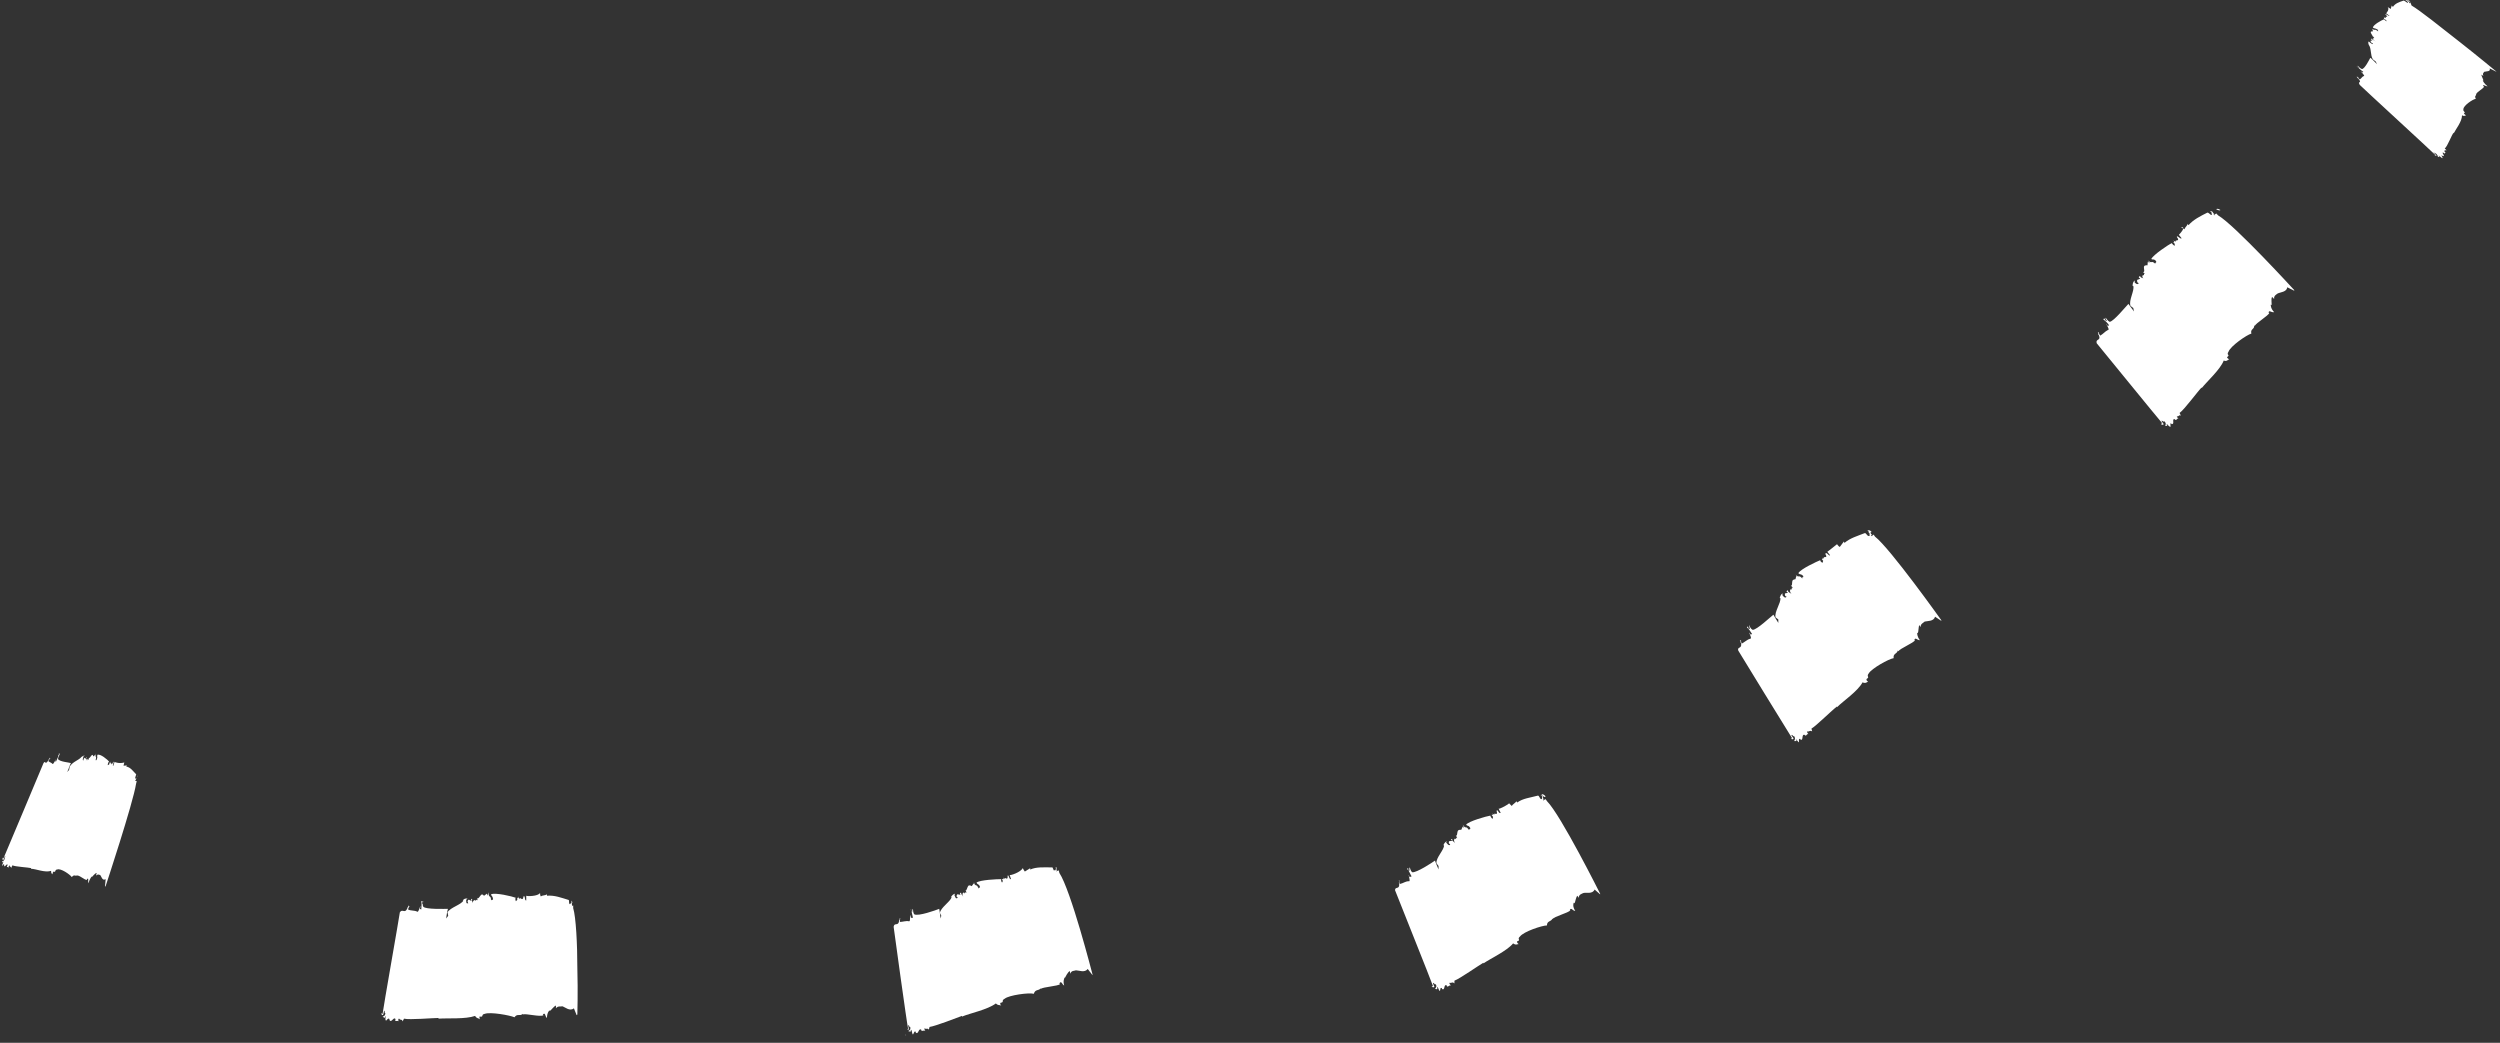 <?xml version="1.0" encoding="utf-8"?>
<!-- Generator: Adobe Illustrator 24.1.2, SVG Export Plug-In . SVG Version: 6.00 Build 0)  -->
<svg version="1.1" id="Calque_1" xmlns="http://www.w3.org/2000/svg" xmlns:xlink="http://www.w3.org/1999/xlink" x="0px" y="0px"
	 viewBox="0 0 362 151" style="enable-background:new 0 0 362 151;" xml:space="preserve">
<rect x="0" y="0" width="362" height="151" fill="#333333" stroke="none"/>
<style type="text/css">
	.st0{fill:#FFFFFF;}
</style>
<path class="st0" d="M349,0.2C348.7,0,348.6,0,348.5,0C348.8,0.2,349,0.3,349,0.2z"/>
<polygon class="st0" points="348.5,0 348.5,0 348.5,0 "/>
<path class="st0" d="M353,22.5L353,22.5C353,22.5,353,22.5,353,22.5z"/>
<path class="st0" d="M345.5,1.9l0.5,0.4c-0.1,0.1-0.6-0.4-0.6-0.2c0.7,0.6-0.2,0.1,0.1,0.5c-0.1,0-0.1,0-0.4-0.2
	c0.4,0.3,0,0.1,0.1,0.3c0.1,0.1,0.1,0.1,0.3,0.2l0.1,0.2c-0.2-0.1-0.4-0.3-0.4-0.3c-0.3,0.1-1.6,0.8-1.6,1.2c0.3,0.2,0.2,0,0.7,0.3
	c0.2,0.3-0.2,0,0.1,0.3c-0.7-0.6-0.3,0-1-0.5l0.4,0.3l-0.3-0.2c0.2,0.6,0.1,0.2-0.2,0.4c-0.1,0.2,0.4,0.7,0.2,0.6
	c0,0,0.3,0.2,0.3,0.3c-0.3-0.3,0.2,0.3-0.2,0c0,0.1-0.1,0.2,0.4,0.5c-0.3-0.2-0.4-0.2-0.6-0.4c0,0-0.1,0-0.1,0.1l0.2,0.1
	c0,0.2-0.5-0.1-0.1,0.4l0.2,0.1c0,0.1,0,0.2-0.5-0.2L343,6c-0.1,0.1-0.1,0.2,0,0.5l0,0c0.4,0.5,0.2,1.5,0.6,2.1l0.4,0.3l0.2,0.4
	c0,0-0.3-0.3-0.5-0.5c-0.3-0.3-0.5-0.5-0.5-0.4c-0.1,0.2-0.8,1.6-1.2,1.6c-0.3-0.1-0.6-0.5-0.6-0.5c0,0.2,0.3,0.4,0.2,0.4
	c-0.1,0-0.3-0.2-0.3-0.3c0,0.1-0.1,0,0,0.1c0.2,0.1,0.6,0.5,0.9,0.7l-0.1,0.1l-0.3-0.2c0,0,0.7,0.7,0.5,0.7
	c-0.3,0.1-0.3,0.3-0.6,0.5c-0.2-0.1-0.2-0.3-0.3-0.4c0,0,0,0.1-0.2,0c0.3,0.2,0.1,0.2,0.3,0.3c0.6,0.7-0.2,0.3,0.2,0.9
	c0.6,0.6,10.3,9.5,11,10.2c0,0-0.1,0-0.2,0c0.2,0.1,0.3,0.1,0.3,0l-0.4-0.4c-0.1-0.2,0.2,0.2,0.3,0.1c0.3,0.3,0.3,0.4,0.3,0.5
	c0.1,0,0.4,0.1,0.1-0.2c0.2,0.1,0.4,0.4,0.6,0.4c0-0.1-0.3-0.5-0.1-0.4l0.1,0.1c0.5,0.1-0.3-0.6,0.1-0.5l0.1,0.1
	c0.2,0.1,0.1-0.2,0.3-0.1c-0.1,0-0.3-0.2-0.3-0.3c0.3,0.1,0.1-0.2,0.4,0l-0.3-0.3c0.4-0.3,1-2,1.3-2.3l0,0.1
	c0.3-0.6,1.2-1.7,1.2-2.6c0.4,0.2,0.4,0,0.6,0c-0.2-0.1-0.4-0.3-0.3-0.3c0.3-0.2-0.2-0.2-0.1-0.6c0-0.5,1.3-1.4,1.8-1.5
	c-0.3-0.5,0.2-0.4,0-0.8l0.1,0.1c0-0.3,1.1-0.8,1.1-1.1l-0.1,0c-0.2-0.4,0.3,0,0.6,0c-0.5-0.4-0.7-0.8-0.7-0.9l0.1,0.1
	c0-0.2-0.3-0.7-0.3-0.9l0.3,0.2c-0.2-0.4,0.1-0.5,0.1-0.6c0.3-0.1,1,0,0.8-0.5l1,0.5l-0.1-0.1c0,0-2.4-2-5.2-4.2
	c-2.8-2.2-5.8-4.6-7-5.3L349,0.3l0,0.1c-0.2,0,0.1,0.2-0.2,0l0.1-0.1c-0.1,0-0.3-0.2-0.4-0.3c-0.1,0-0.1,0-0.2,0
	c0.1,0.1,0.1,0.1,0.2,0.1c0.1,0.1,0.3,0.4,0.1,0.3c-0.1,0-0.5-0.4-0.6-0.3c-0.6,0.2-1.2,0.4-1.5,0.9c-0.1-0.1-0.1-0.1-0.2-0.2
	c0,0.2-0.1,0.3-0.1,0.5c-0.2-0.1-0.3-0.2-0.5-0.3C346.1,1.3,345.5,2,345.5,1.9z"/>
<path class="st0" d="M321.5,30.4c-0.3-0.2-0.5-0.2-0.6-0.1C321.3,30.5,321.5,30.5,321.5,30.4z"/>
<polygon class="st0" points="320.9,30.3 320.9,30.3 320.9,30.3 "/>
<path class="st0" d="M313.9,61.6L313.9,61.6C313.9,61.5,313.9,61.5,313.9,61.6z"/>
<path class="st0" d="M315.5,34l0.4,0.5c-0.2,0.2-0.6-0.5-0.7-0.2c0.6,0.8-0.4,0.3-0.1,0.7c-0.1-0.1-0.2,0-0.4-0.2
	c0.3,0.4,0,0.2,0,0.3c0.1,0.1,0.1,0.1,0.2,0.2l0,0.3c-0.2-0.1-0.4-0.3-0.4-0.4c-0.5,0.2-2.7,1.7-3,2.3c0.3,0.2,0.3-0.1,0.7,0.3
	c0.1,0.4-0.2,0.1-0.1,0.4c-0.7-0.6-0.4,0.1-1.1-0.5l0.3,0.4l-0.3-0.2c-0.1,0.9,0.1,0.3-0.5,0.6c-0.2,0.3,0.2,0.9-0.2,0.9
	c0,0,0.3,0.2,0.3,0.3c-0.3-0.3,0,0.4-0.3,0.1c0,0.1-0.3,0.3,0.2,0.6c-0.2-0.2-0.5-0.1-0.6-0.4c-0.1,0-0.2,0-0.2,0.2l0.2,0.1
	c-0.2,0.3-0.6,0-0.4,0.6l0.2,0.1c-0.1,0.1-0.2,0.3-0.6-0.1l0-0.3c-0.2,0.2-0.3,0.4-0.3,0.8l0.1,0c0.2,0.7-0.7,2.1-0.4,2.9l0.4,0.3
	l0.1,0.5c0,0-0.9-1.2-0.8-1.1c-0.4,0.4-2.1,2.5-2.7,2.6c-0.3-0.1-0.5-0.5-0.6-0.6c-0.1,0.3,0.3,0.4,0.1,0.5c-0.1,0-0.2-0.3-0.3-0.4
	c0,0.1-0.2,0-0.1,0.2c0.2,0.1,0.6,0.5,0.8,0.8l-0.2,0.1l-0.2-0.3c-0.1,0,0.6,0.9,0.2,0.9c-0.4,0.2-0.7,0.6-1.1,0.8
	c-0.1-0.2-0.2-0.3-0.2-0.5c-0.1,0-0.1,0.1-0.2,0c0.3,0.2,0,0.3,0.2,0.4c0.4,0.9-0.5,0.5-0.3,1.2c0.5,0.6,8.8,10.8,9.5,11.6
	c-0.1,0-0.2,0.1-0.2,0.1c0.2,0.2,0.4,0.1,0.4,0l-0.3-0.4c0-0.3,0.2,0.2,0.4,0c0.3,0.3,0.2,0.5,0.1,0.7c0.1-0.1,0.5,0.1,0.2-0.3
	c0.2,0,0.3,0.4,0.6,0.4c0-0.2-0.1-0.6,0.1-0.5l0,0.1c0.6,0.1,0-0.8,0.5-0.7l0.1,0.1c0.2,0.1,0.2-0.3,0.5-0.2c-0.1,0-0.3-0.2-0.3-0.3
	c0.4,0,0.3-0.3,0.6-0.1l-0.2-0.4c0.7-0.5,2.6-3.1,3.2-3.7l0,0.1c0.8-1,2.7-2.7,3.2-4c0.4,0.2,0.6-0.1,0.8-0.2
	c-0.2,0-0.4-0.3-0.3-0.3c0.5-0.4-0.2-0.2,0.2-0.8c0.3-0.8,2.6-2.4,3.3-2.6c-0.2-0.7,0.5-0.6,0.4-1.2l0.1,0.1c0.1-0.4,2-1.5,2.1-1.9
	l-0.1,0c0-0.5,0.4,0,0.8-0.1c-0.5-0.5-0.5-1-0.5-1.1l0.1,0.1c0.1-0.2-0.1-0.9,0.1-1.2l0.3,0.3c-0.1-0.5,0.4-0.7,0.5-0.8
	c0.4-0.2,1.3-0.2,1.4-0.9l1,0.5l0-0.1c0,0-8.6-9.4-11-10.8l-0.3-0.3l-0.1,0.1c-0.2,0,0,0.3-0.3,0.1l0.2-0.1c-0.2,0-0.2-0.2-0.4-0.4
	c-0.1,0-0.2,0-0.3,0c0.1,0.1,0.1,0.1,0.2,0.1c0,0.2,0.2,0.5,0,0.4c-0.1,0.1-0.4-0.4-0.6-0.3c-1,0.5-2,1-2.7,1.8
	c-0.1-0.1-0.1-0.1-0.1-0.2c-0.1,0.3-0.4,0.5-0.5,0.8c-0.2-0.1-0.3-0.2-0.5-0.3C316.7,32.8,315.5,34,315.5,34z"/>
<path class="st0" d="M271,77c-0.3-0.3-0.4-0.2-0.6-0.2C270.7,77.1,270.9,77.2,271,77z"/>
<polygon class="st0" points="270.4,76.8 270.4,76.9 270.4,76.9 "/>
<path class="st0" d="M259.4,107L259.4,107C259.5,107,259.5,107,259.4,107z"/>
<path class="st0" d="M264.6,79.9l0.4,0.5c-0.2,0.2-0.5-0.6-0.7-0.2c0.5,0.8-0.4,0.2-0.2,0.7c0-0.1-0.2,0-0.3-0.2
	c0.3,0.4,0,0.2,0,0.3c0.1,0.1,0.1,0.1,0.2,0.2l-0.1,0.3c-0.2-0.1-0.4-0.3-0.3-0.4c-0.5,0.2-2.9,1.3-3.2,1.9c0.3,0.3,0.3,0,0.7,0.4
	c0.1,0.4-0.3,0-0.1,0.4c-0.6-0.7-0.4,0-1-0.6l0.3,0.4l-0.2-0.2c-0.2,0.8,0,0.3-0.5,0.6c-0.2,0.3,0,0.9-0.3,0.8c0,0,0.3,0.2,0.3,0.4
	c-0.3-0.4,0,0.4-0.3,0.1c0,0.1-0.3,0.2,0.1,0.7c-0.2-0.2-0.5-0.2-0.5-0.5c-0.1,0-0.2,0-0.2,0.2l0.2,0.1c-0.2,0.2-0.6-0.1-0.4,0.5
	l0.2,0.1c-0.1,0.1-0.2,0.3-0.6-0.2l0-0.3c-0.2,0.2-0.3,0.3-0.4,0.7l0.1,0c0.1,0.7-0.9,2-0.7,2.8l0.4,0.3l0,0.5c0,0-0.8-1.3-0.7-1.2
	c-0.4,0.3-2.4,2.2-3,2.2c-0.3-0.1-0.5-0.6-0.5-0.7c-0.1,0.3,0.2,0.5,0,0.6c-0.1,0-0.2-0.3-0.2-0.4c0,0.1-0.2,0-0.1,0.2
	c0.2,0.1,0.5,0.6,0.7,0.9l-0.2,0.1l-0.2-0.3c-0.1,0,0.5,0.9,0.1,0.9c-0.4,0.1-0.8,0.5-1.2,0.7c-0.1-0.2-0.1-0.3-0.1-0.5
	c-0.1,0-0.1,0.1-0.2,0c0.3,0.3,0,0.3,0.2,0.4c0.2,0.9-0.6,0.5-0.4,1.1c0.4,0.7,7.3,11.9,7.8,12.7c-0.1,0-0.2,0.1-0.2,0
	c0.1,0.2,0.4,0.2,0.4,0l-0.3-0.4c0.1-0.3,0.2,0.2,0.4,0.1c0.2,0.3,0.1,0.5,0,0.7c0.2,0,0.5,0.1,0.2-0.3c0.2,0.1,0.3,0.4,0.5,0.5
	c0-0.2-0.1-0.6,0.2-0.5l0,0.1c0.5,0.2,0.1-0.8,0.6-0.7l0.1,0.1c0.2,0.1,0.2-0.3,0.5-0.2c-0.1,0-0.3-0.3-0.2-0.4
	c0.3,0.1,0.3-0.2,0.7,0l-0.1-0.4c0.7-0.4,3-2.7,3.7-3.2l0,0.1c0.9-0.9,3-2.3,3.7-3.6c0.4,0.2,0.6,0,0.8-0.1
	c-0.2-0.1-0.3-0.3-0.2-0.4c0.5-0.3-0.1-0.3,0.3-0.8c0.4-0.7,2.9-2.1,3.6-2.2c-0.1-0.7,0.5-0.6,0.6-1.1l0.1,0.1
	c0.2-0.4,2.2-1.2,2.4-1.6l-0.1,0c0.1-0.5,0.4,0,0.8,0c-0.4-0.5-0.4-1-0.4-1.1l0.1,0.1c0.1-0.2,0.1-0.9,0.2-1.2l0.2,0.3
	c0-0.5,0.4-0.6,0.6-0.8c0.4-0.1,1.3,0,1.5-0.7l0.9,0.6l0-0.1c0,0-7.4-10.4-9.6-12.1l-0.2-0.3l-0.1,0.1c-0.2,0,0,0.3-0.3,0l0.2-0.1
	c-0.2,0-0.2-0.2-0.3-0.4c-0.1,0-0.2,0-0.3,0c0.1,0.1,0.1,0.1,0.2,0.2c0,0.2,0.1,0.5-0.1,0.4c-0.2,0.1-0.4-0.5-0.6-0.4
	c-1,0.4-2.1,0.7-2.9,1.4c-0.1-0.1-0.1-0.1-0.1-0.2c-0.2,0.3-0.4,0.5-0.6,0.8c-0.2-0.1-0.3-0.3-0.4-0.4
	C265.9,78.9,264.6,79.9,264.6,79.9z"/>
<path class="st0" d="M223.8,115.3c-0.3-0.3-0.4-0.3-0.6-0.3C223.5,115.4,223.7,115.5,223.8,115.3z"/>
<polygon class="st0" points="223.3,115.1 223.3,115.1 223.3,115.1 "/>
<path class="st0" d="M207.5,143.1L207.5,143.1C207.6,143,207.6,143,207.5,143.1z"/>
<path class="st0" d="M217,117.1l0.3,0.6c-0.3,0.2-0.4-0.6-0.6-0.3c0.3,0.9-0.5,0.1-0.3,0.6c0-0.1-0.2,0-0.3-0.3
	c0.2,0.5-0.1,0.2-0.1,0.3c0,0.1,0.1,0.1,0.2,0.3l-0.1,0.3c-0.1-0.1-0.3-0.4-0.3-0.5c-0.6,0.1-3.1,0.8-3.5,1.3c0.2,0.3,0.3,0,0.6,0.5
	c0,0.4-0.3,0-0.2,0.3c-0.5-0.8-0.4,0-0.9-0.8l0.2,0.5l-0.2-0.2c-0.4,0.8,0,0.3-0.6,0.5c-0.3,0.2-0.1,0.9-0.4,0.8
	c0,0,0.2,0.2,0.2,0.4c-0.2-0.4-0.1,0.4-0.3,0c-0.1,0.1-0.3,0.2,0,0.7c-0.2-0.3-0.5-0.3-0.4-0.6c-0.1,0-0.2,0-0.2,0.1l0.2,0.1
	c-0.2,0.2-0.6-0.1-0.5,0.4l0.2,0.2c-0.1,0.1-0.2,0.2-0.6-0.3l0.1-0.2c-0.2,0.1-0.4,0.3-0.5,0.6l0.1,0c0,0.7-1.2,1.8-1.1,2.6l0.3,0.4
	l0,0.5c0,0-0.6-1.4-0.5-1.3c-0.4,0.3-2.7,1.8-3.3,1.7c-0.3-0.2-0.3-0.7-0.4-0.7c-0.1,0.3,0.1,0.5-0.1,0.5c-0.1-0.1-0.1-0.3-0.1-0.4
	c-0.1,0.1-0.2,0-0.1,0.2c0.2,0.1,0.4,0.7,0.6,1l-0.3,0.1l-0.1-0.3c-0.1,0,0.3,1,0,0.9c-0.5,0-0.8,0.3-1.3,0.4
	c-0.1-0.2-0.1-0.4,0-0.5c-0.1,0-0.1,0.1-0.2,0c0.3,0.3-0.1,0.3,0.1,0.4c0.1,1-0.6,0.4-0.6,1c0.3,0.8,5.2,13,5.5,13.9
	c-0.1,0-0.2,0-0.2,0c0.1,0.2,0.3,0.2,0.4,0.1l-0.2-0.5c0.1-0.3,0.2,0.3,0.4,0.1c0.2,0.4,0,0.5-0.1,0.7c0.2,0,0.4,0.2,0.3-0.3
	c0.2,0.1,0.2,0.5,0.4,0.6c0.1-0.2,0-0.6,0.3-0.4l0,0.1c0.5,0.3,0.2-0.8,0.7-0.5l0,0.1c0.2,0.2,0.3-0.2,0.6-0.1
	c-0.1-0.1-0.3-0.3-0.2-0.4c0.3,0.1,0.4-0.2,0.7,0.1l0-0.4c0.8-0.3,3.5-2.2,4.2-2.6l0,0.1c1-0.7,3.4-1.8,4.3-2.9
	c0.4,0.3,0.6,0.1,0.8,0.1c-0.2-0.1-0.3-0.4-0.2-0.4c0.6-0.2-0.1-0.3,0.4-0.7c0.5-0.7,3.2-1.6,3.9-1.6c0-0.7,0.6-0.5,0.8-1l0,0.1
	c0.2-0.4,2.3-0.9,2.6-1.3l-0.1,0c0.2-0.5,0.4,0.1,0.8,0.1c-0.4-0.6-0.3-1.1-0.2-1.2l0.1,0.1c0.1-0.2,0.2-0.9,0.4-1.1l0.2,0.3
	c0-0.5,0.5-0.6,0.7-0.7c0.4-0.1,1.3,0.2,1.6-0.5l0.8,0.7l0-0.1c0,0-5.7-11.4-7.7-13.4l-0.2-0.3l-0.1,0.1c-0.2-0.1-0.1,0.3-0.3,0
	l0.2-0.1c-0.2,0-0.2-0.2-0.2-0.5c-0.1,0-0.2,0-0.3-0.1c0,0.1,0.1,0.1,0.2,0.2c0,0.2,0,0.5-0.1,0.4c-0.2,0.1-0.3-0.5-0.5-0.5
	c-1.1,0.3-2.2,0.4-3,1c-0.1-0.1-0.1-0.1-0.1-0.2c-0.2,0.3-0.5,0.4-0.7,0.7c-0.1-0.1-0.3-0.3-0.4-0.4
	C218.6,116.4,217.1,117.2,217,117.1z"/>
<path class="st0" d="M153.1,126.4c-0.2-0.4-0.3-0.4-0.5-0.4C152.8,126.4,153,126.5,153.1,126.4z"/>
<polygon class="st0" points="152.6,126 152.6,126 152.6,126 "/>
<path class="st0" d="M131.1,149.9l0.1,0C131.2,149.8,131.1,149.8,131.1,149.9z"/>
<path class="st0" d="M146.2,126.7l0.2,0.6c-0.3,0.1-0.3-0.7-0.5-0.5c0.1,0.9-0.5,0-0.4,0.5c0-0.1-0.2-0.1-0.2-0.3
	c0.1,0.5-0.1,0.2-0.2,0.3c0,0.1,0.1,0.1,0.1,0.3l-0.1,0.2c-0.1-0.1-0.2-0.4-0.1-0.5c-0.6,0-3.1,0.1-3.6,0.5c0.2,0.4,0.3,0.1,0.5,0.6
	c-0.1,0.4-0.2-0.1-0.2,0.3c-0.3-0.9-0.4-0.1-0.7-1l0.1,0.5l-0.1-0.3c-0.5,0.7-0.1,0.3-0.7,0.3c-0.3,0.2-0.3,0.9-0.5,0.7
	c0,0,0.2,0.3,0.1,0.4c-0.1-0.4-0.2,0.4-0.3-0.1c-0.1,0.1-0.4,0.1-0.1,0.7c-0.1-0.3-0.4-0.4-0.3-0.6c-0.1,0-0.2-0.1-0.2,0.1l0.1,0.1
	c-0.3,0.2-0.5-0.3-0.6,0.3l0.2,0.2c-0.2,0.1-0.3,0.2-0.5-0.4l0.1-0.2c-0.3,0.1-0.4,0.2-0.6,0.5l0.1,0c-0.2,0.7-1.6,1.5-1.7,2.3
	l0.2,0.4l-0.1,0.4c0,0-0.2-1.5-0.2-1.4c-0.5,0.2-3,1.1-3.6,0.8c-0.2-0.2-0.2-0.7-0.2-0.8c-0.2,0.2,0,0.5-0.2,0.5
	c-0.1-0.1-0.1-0.4,0-0.4c-0.1,0.1-0.2-0.1-0.1,0.1c0.1,0.1,0.2,0.7,0.3,1.1l-0.3,0l-0.1-0.4c-0.1,0,0.1,1-0.2,0.9
	c-0.4-0.1-0.9,0.1-1.3,0.1c0-0.2,0-0.4,0.1-0.5c-0.1,0-0.1,0.1-0.2-0.1c0.2,0.4-0.1,0.3,0,0.4c-0.1,0.9-0.7,0.2-0.8,0.9
	c0.1,0.8,1.9,13.9,2.1,14.8c-0.1,0-0.2,0-0.2-0.1c0.1,0.2,0.3,0.3,0.3,0.1l-0.1-0.5c0.2-0.2,0.1,0.3,0.3,0.2
	c0.1,0.4-0.1,0.5-0.3,0.6c0.2,0,0.4,0.3,0.4-0.2c0.2,0.1,0.1,0.5,0.3,0.7c0.1-0.1,0.2-0.6,0.4-0.4l0,0.1c0.4,0.4,0.4-0.7,0.8-0.4
	l0,0.1c0.2,0.2,0.3-0.1,0.6,0.1c-0.1-0.1-0.2-0.4-0.1-0.4c0.3,0.2,0.4-0.1,0.6,0.2l0.1-0.4c0.8-0.1,3.9-1.3,4.7-1.6l0,0.1
	c1.2-0.5,3.7-1,4.9-1.9c0.3,0.3,0.5,0.2,0.8,0.3c-0.2-0.1-0.2-0.4-0.1-0.4c0.6-0.1,0-0.3,0.6-0.6c0.6-0.5,3.5-0.9,4.2-0.7
	c0.2-0.7,0.7-0.4,1-0.8l0,0.1c0.3-0.3,2.5-0.4,2.8-0.7l-0.1-0.1c0.3-0.5,0.4,0.2,0.7,0.3c-0.2-0.6,0-1.1,0.1-1.2l0,0.1
	c0.1-0.2,0.4-0.8,0.7-1l0.1,0.4c0.1-0.5,0.6-0.4,0.8-0.5c0.4,0,1.3,0.4,1.7-0.2l0.7,0.9l0-0.1c0,0-0.8-3.1-1.8-6.5
	c-1-3.4-2.2-7-3-8.2l-0.1-0.4l-0.1,0.1c-0.2-0.1-0.2,0.3-0.3,0l0.2,0c-0.2-0.1-0.1-0.3-0.1-0.5c-0.1,0-0.2,0-0.2-0.1
	c0,0.1,0.1,0.1,0.1,0.2c0,0.2-0.1,0.5-0.2,0.4c-0.2,0-0.2-0.6-0.4-0.5c-1.1,0-2.2-0.1-3.1,0.3c-0.1-0.1,0-0.1,0-0.2
	c-0.3,0.2-0.5,0.3-0.8,0.5c-0.1-0.1-0.2-0.3-0.3-0.5C147.8,126.3,146.3,126.8,146.2,126.7z"/>
<path class="st0" d="M82.9,131.3c-0.1-0.4-0.2-0.4-0.4-0.5C82.6,131.2,82.8,131.4,82.9,131.3z"/>
<polygon class="st0" points="82.5,130.8 82.5,130.8 82.5,130.8 "/>
<path class="st0" d="M55,147.4c0,0,0.1,0,0.1,0C55.1,147.4,55.1,147.4,55,147.4z"/>
<path class="st0" d="M76.2,129.7l0,0.7c-0.3,0-0.1-0.8-0.4-0.6c-0.1,0.9-0.5-0.1-0.6,0.4c0-0.1-0.1-0.1-0.1-0.4
	c-0.1,0.5-0.1,0.1-0.2,0.2c0,0.1,0,0.2,0,0.3l-0.2,0.2c-0.1-0.2-0.1-0.5,0-0.5c-0.5-0.2-3-0.8-3.6-0.5c0.1,0.4,0.2,0.1,0.3,0.7
	c-0.2,0.3-0.2-0.1-0.3,0.2c0-0.9-0.3-0.2-0.4-1.2l-0.1,0.5l-0.1-0.3c-0.7,0.5-0.2,0.3-0.7,0.1c-0.3,0.1-0.5,0.8-0.7,0.5
	c0,0,0.1,0.3,0,0.4c0-0.4-0.3,0.3-0.3-0.1c-0.1,0.1-0.4,0-0.3,0.6c0-0.3-0.3-0.5-0.1-0.7c-0.1,0-0.2-0.1-0.2,0l0.1,0.2
	c-0.3,0.1-0.4-0.4-0.6,0.1l0.1,0.3c-0.2,0-0.3,0.1-0.3-0.5l0.2-0.2c-0.3,0-0.5,0-0.7,0.3l0.1,0c-0.3,0.6-1.9,1-2.3,1.7l0.1,0.5
	l-0.3,0.4c0,0,0.2-1.5,0.3-1.4c-0.5,0-3.2,0.1-3.6-0.3c-0.2-0.3,0-0.8,0.1-0.8c-0.2,0.2-0.2,0.5-0.3,0.4c0-0.1,0.1-0.4,0.1-0.4
	c-0.1,0-0.2-0.1-0.2,0.1c0.1,0.2,0,0.8,0,1.1l-0.2-0.1l0.1-0.4c-0.1,0-0.3,1-0.5,0.8c-0.4-0.2-0.9-0.1-1.3-0.3
	c0-0.2,0.1-0.3,0.2-0.5c-0.1,0-0.1,0-0.2-0.1c0.1,0.4-0.2,0.2-0.1,0.4c-0.4,0.9-0.7,0-1.1,0.6c-0.1,0.8-2.4,13.8-2.5,14.7
	c-0.1,0-0.2-0.1-0.2-0.1c0,0.2,0.2,0.4,0.3,0.2l0.1-0.5c0.2-0.2,0,0.3,0.2,0.3c0,0.4-0.3,0.5-0.4,0.5c0.2,0.1,0.3,0.4,0.4-0.1
	c0.1,0.2-0.1,0.5,0.1,0.7c0.1-0.1,0.4-0.5,0.5-0.2l0,0.1c0.3,0.5,0.6-0.6,0.9-0.1l-0.1,0.1c0.1,0.3,0.4,0,0.5,0.2
	c0-0.1-0.1-0.4,0.1-0.4c0.2,0.3,0.4,0,0.5,0.4l0.2-0.4c0.8,0.2,4.2-0.1,5-0.1l0,0.1c1.3-0.1,3.9,0.1,5.3-0.4
	c0.2,0.4,0.5,0.3,0.7,0.5c-0.1-0.2-0.1-0.5,0-0.4c0.6,0.1,0.1-0.3,0.7-0.4c0.8-0.3,3.6,0.2,4.3,0.5c0.4-0.6,0.8-0.1,1.2-0.5l0,0.1
	c0.4-0.2,2.5,0.4,3,0.1l-0.1-0.1c0.4-0.4,0.3,0.3,0.6,0.5c0-0.7,0.3-1.1,0.4-1.1l0,0.1c0.2-0.1,0.6-0.7,0.9-0.8l0,0.4
	c0.3-0.4,0.7-0.2,0.9-0.3c0.4,0.1,1.1,0.8,1.7,0.3l0.4,1l0.1-0.1c0,0,0.1-3.2,0-6.7c0-3.5-0.2-7.4-0.6-8.7l0-0.4l-0.1,0.1
	c-0.2-0.2-0.2,0.3-0.2-0.1l0.2,0c-0.2-0.1-0.1-0.3,0-0.5c-0.1,0-0.1-0.1-0.2-0.2c0,0.1,0,0.2,0.1,0.2c-0.1,0.1-0.2,0.5-0.3,0.3
	c-0.2,0,0-0.6-0.2-0.6c-1-0.3-2-0.7-3.1-0.6c0-0.2,0-0.1,0-0.2c-0.3,0.2-0.6,0.1-0.9,0.3c-0.1-0.2-0.1-0.4-0.1-0.5
	C77.9,129.8,76.3,129.8,76.2,129.7z"/>
<path class="st0" d="M19.5,113c0.1-0.4,0-0.5,0-0.5C19.4,112.8,19.4,113,19.5,113z"/>
<polygon class="st0" points="19.5,112.4 19.5,112.4 19.5,112.4 "/>
<path class="st0" d="M0,124.6C0,124.6,0,124.6,0,124.6C0.1,124.6,0,124.6,0,124.6z"/>
<path class="st0" d="M16.6,110.3l-0.2,0.6c-0.2,0,0.2-0.7,0-0.6c-0.4,0.9-0.2-0.2-0.4,0.3c0-0.1,0-0.1,0.1-0.4
	c-0.2,0.5-0.1,0.1-0.2,0.2c-0.1,0.1,0,0.1-0.1,0.3l-0.2,0.1c0-0.2,0.1-0.5,0.2-0.5c-0.2-0.3-1.3-1.2-1.7-1c-0.1,0.4,0.1,0.2-0.1,0.7
	c-0.2,0.3-0.1-0.2-0.2,0.2c0.3-0.9-0.1-0.3,0.1-1.1l-0.2,0.5l0.1-0.3c-0.5,0.4-0.2,0.2-0.4,0c-0.2,0-0.5,0.7-0.5,0.4
	c0,0-0.1,0.3-0.1,0.4c0.1-0.4-0.2,0.3-0.1-0.2c-0.1,0-0.2-0.1-0.3,0.5c0.1-0.3,0-0.5,0.2-0.7c0,0,0-0.1-0.1,0l0,0.2
	c-0.2,0-0.1-0.4-0.4,0l0,0.2c-0.1,0-0.2,0,0-0.6l0.2-0.1c-0.1,0-0.2,0-0.5,0.2l0,0c-0.4,0.5-1.3,0.7-1.7,1.4l-0.1,0.5l-0.3,0.3
	c0,0,0.2-0.3,0.3-0.7c0.1-0.3,0.3-0.7,0.3-0.6c-0.3-0.1-1.7-0.2-1.9-0.6c0-0.3,0.3-0.7,0.3-0.8c-0.2,0.1-0.2,0.4-0.3,0.4
	c0-0.1,0.1-0.3,0.2-0.4c-0.1,0,0-0.1-0.1,0.1c0,0.2-0.2,0.7-0.4,1.1l-0.1-0.1l0.1-0.3c0,0-0.4,0.9-0.5,0.7c-0.2-0.2-0.4-0.2-0.6-0.4
	c0.1-0.2,0.2-0.3,0.3-0.4c0,0-0.1,0-0.1-0.1c-0.1,0.4-0.2,0.2-0.2,0.4c-0.5,0.8-0.4-0.1-0.7,0.4c-0.3,0.7-5.4,12.9-5.8,13.8
	c0,0-0.1-0.1-0.1-0.1c-0.1,0.2,0,0.4,0.1,0.3l0.2-0.5c0.2-0.1-0.1,0.3,0,0.3c-0.1,0.4-0.3,0.4-0.4,0.4c0.1,0.1,0,0.4,0.2,0
	c0,0.2-0.2,0.5-0.2,0.7c0.1-0.1,0.3-0.4,0.3-0.2l0,0.1c0,0.5,0.5-0.5,0.5,0l-0.1,0.1c0,0.3,0.2,0,0.2,0.3c0-0.1,0.1-0.4,0.2-0.4
	c0,0.3,0.2,0.1,0.2,0.4l0.2-0.4c0.4,0.2,2.3,0.3,2.7,0.4l0,0.1c0.7,0,2,0.6,2.9,0.3c0,0.4,0.1,0.4,0.2,0.5c0-0.2,0.1-0.4,0.2-0.4
	c0.3,0.2,0.1-0.3,0.5-0.3c0.5-0.2,1.8,0.7,2.1,1.1c0.4-0.5,0.5,0,0.8-0.3l-0.1,0.1c0.3-0.2,1.2,0.7,1.5,0.6l0-0.1
	c0.3-0.3,0.1,0.3,0.2,0.6c0.2-0.7,0.5-1,0.5-1l0,0.1c0.1-0.1,0.5-0.6,0.7-0.6l-0.1,0.4c0.3-0.3,0.5-0.1,0.6-0.1
	c0.2,0.2,0.3,0.9,0.8,0.6l-0.1,1.1l0.1-0.1c0,0,4-12.1,4.4-14.8l0.1-0.4l-0.1,0c0-0.2-0.2,0.2-0.1-0.2l0.1,0.1
	c-0.1-0.1,0.1-0.3,0.2-0.5c0,0,0-0.1,0-0.2c-0.1,0.1,0,0.1,0,0.2c-0.1,0.1-0.2,0.4-0.3,0.2c-0.1-0.1,0.2-0.6,0.1-0.6
	c-0.4-0.4-0.8-1-1.4-1.1c0-0.1,0-0.1,0.1-0.2c-0.2,0.1-0.3,0-0.5,0.1c0-0.2,0.1-0.4,0.1-0.5C17.4,110.6,16.6,110.4,16.6,110.3z"/>
</svg>
